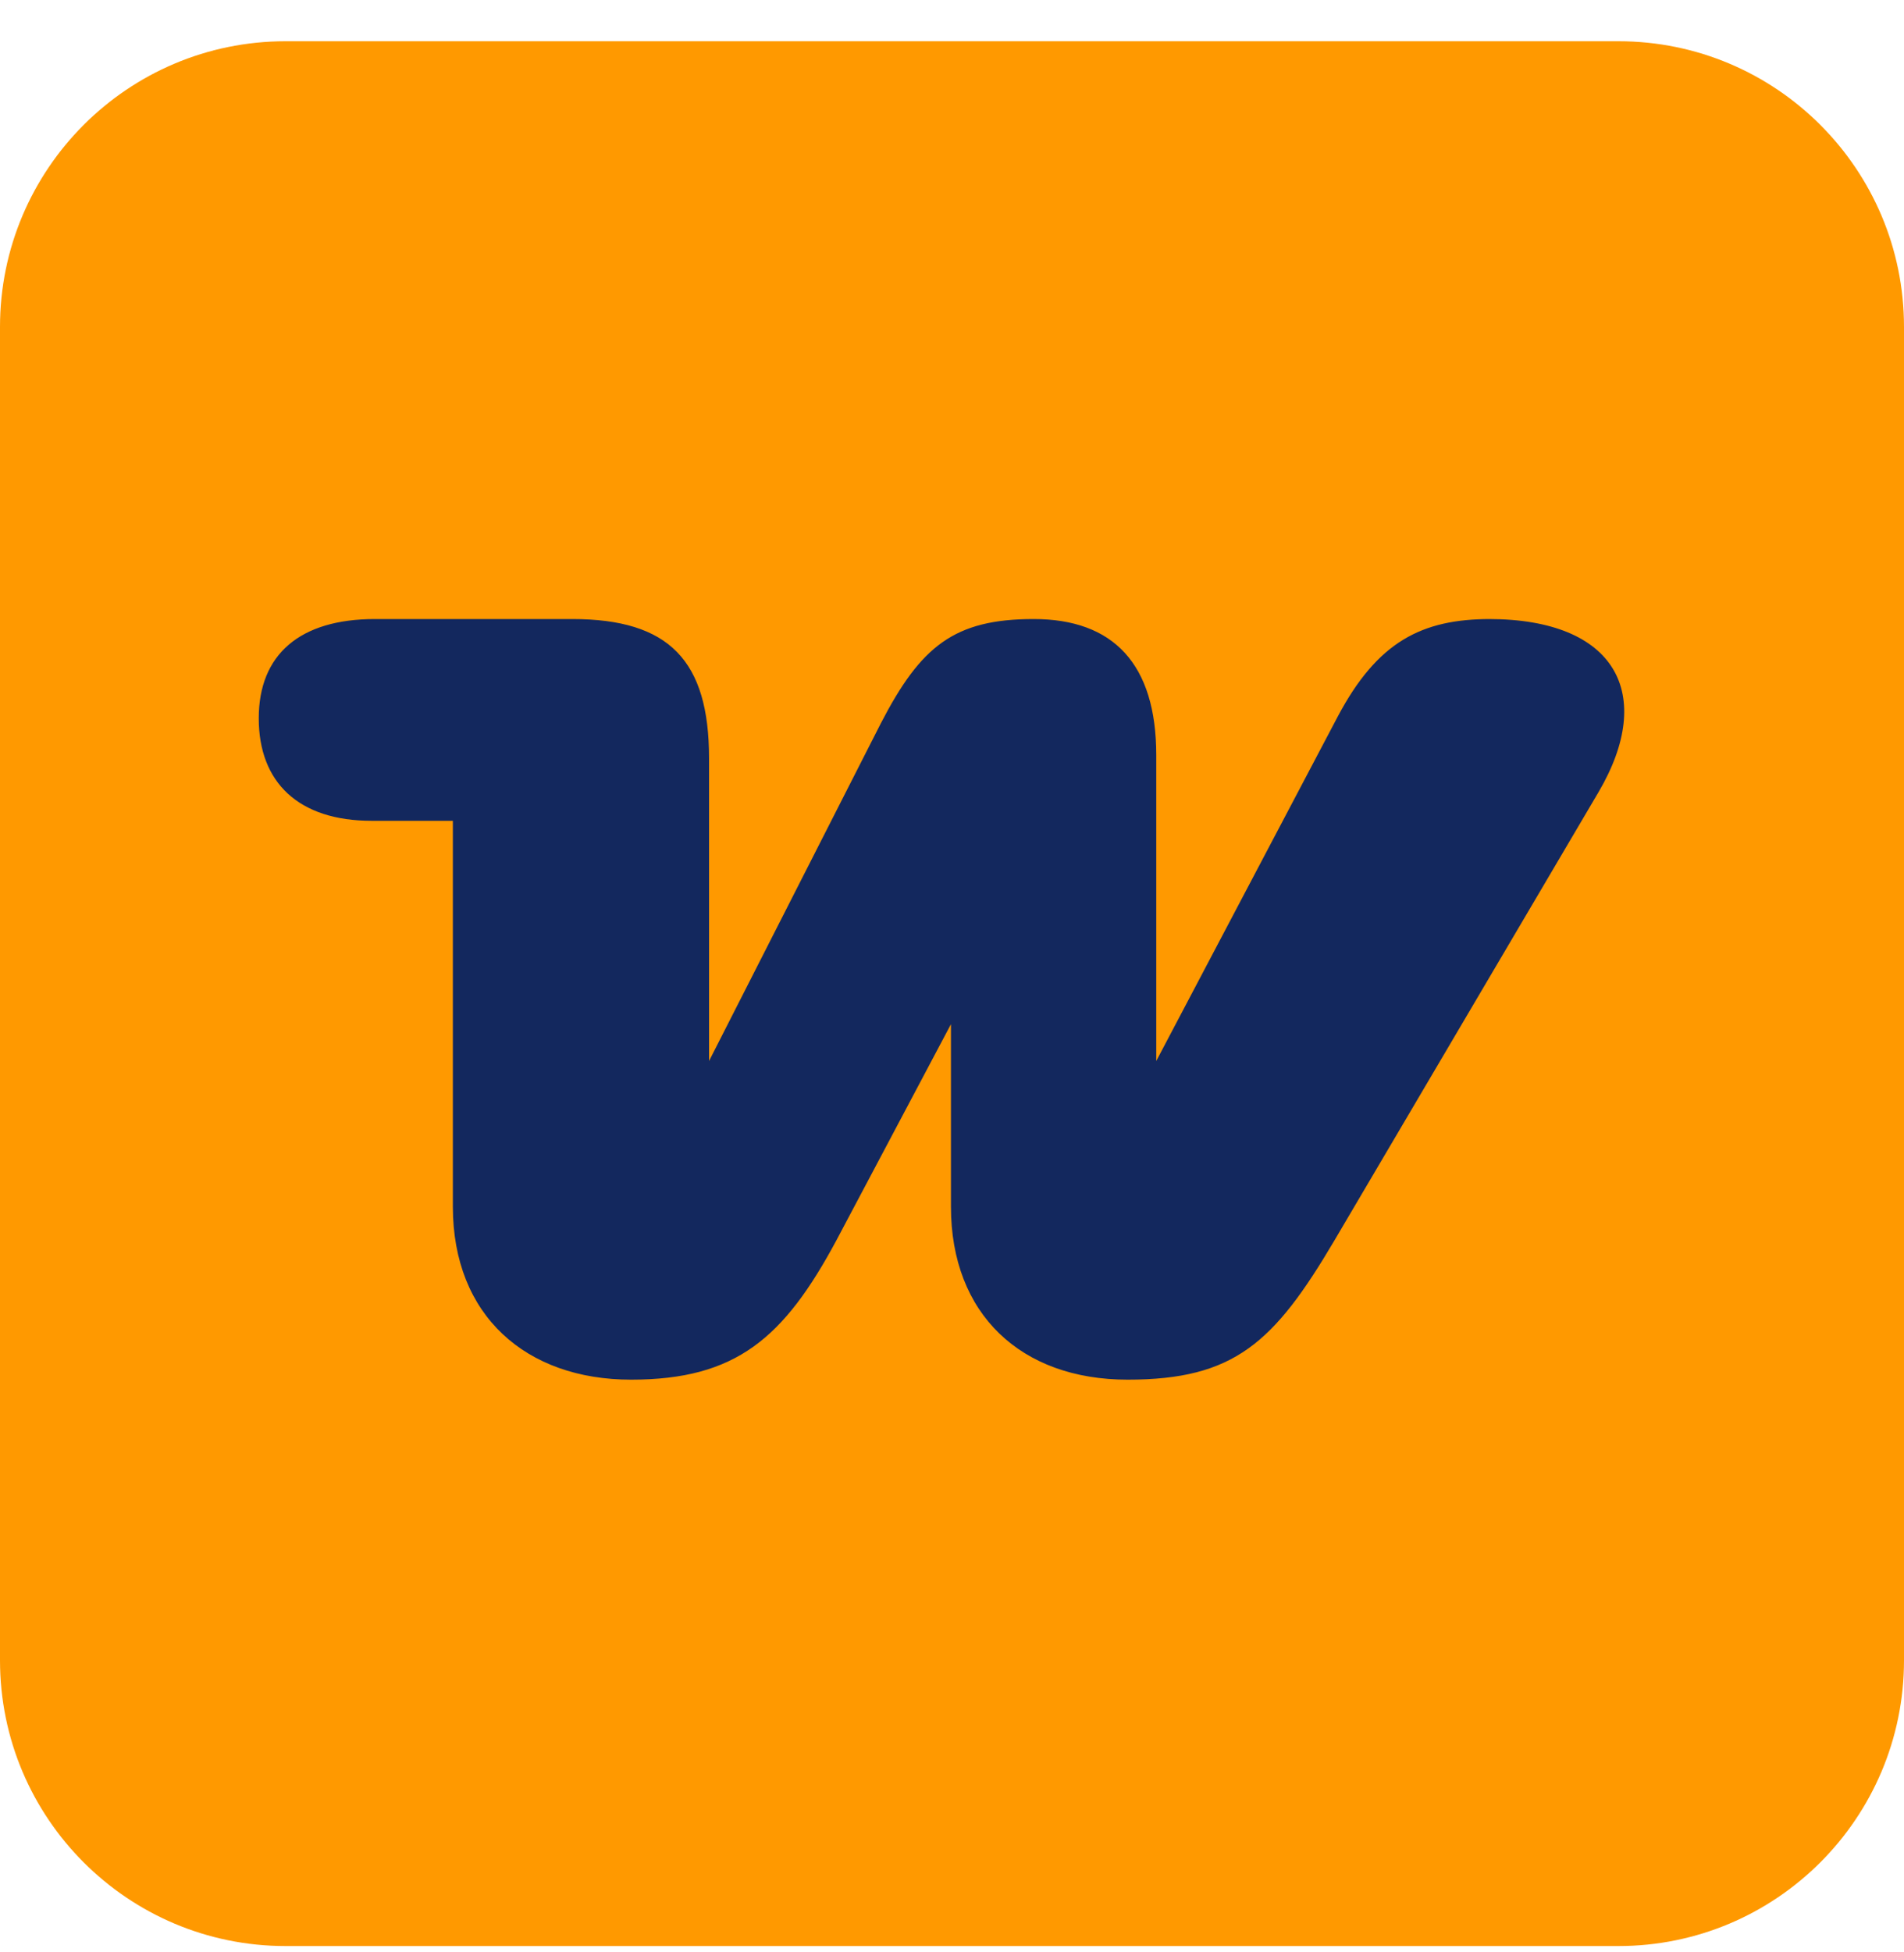 <svg width="40" height="41" viewBox="0 0 40 41" fill="none" xmlns="http://www.w3.org/2000/svg">
<path d="M1.00897e-07 34.867L1.78053e-08 6.866C7.97169e-09 3.553 2.686 0.866 6 0.866L34 0.866C37.314 0.866 40 3.553 40 6.866L40 34.867C40 38.18 37.314 40.867 34 40.867L6 40.867C2.686 40.867 1.1073e-07 38.18 1.00897e-07 34.867Z" fill="#FF9900"/>
<path fill-rule="evenodd" clip-rule="evenodd" d="M31.311 13C29.874 13 28.938 13.471 28.102 15.051L24.291 22.281V15.858C24.291 13.942 23.388 13 21.716 13C20.045 13 19.343 13.572 18.507 15.186L14.896 22.281V15.926C14.896 13.874 14.061 13 12.021 13H7.876C6.305 13 5.436 13.74 5.436 15.085C5.436 16.43 6.271 17.237 7.809 17.237H9.514V25.342C9.514 27.628 11.052 28.973 13.258 28.973C15.465 28.973 16.468 28.099 17.571 26.048L19.978 21.508V25.342C19.978 27.595 21.449 28.973 23.689 28.973C25.929 28.973 26.765 28.2 28.035 26.048L33.584 16.632C34.788 14.581 33.952 13 31.278 13C31.278 13 31.278 13 31.311 13Z" fill="#13285E"/>
</svg>

